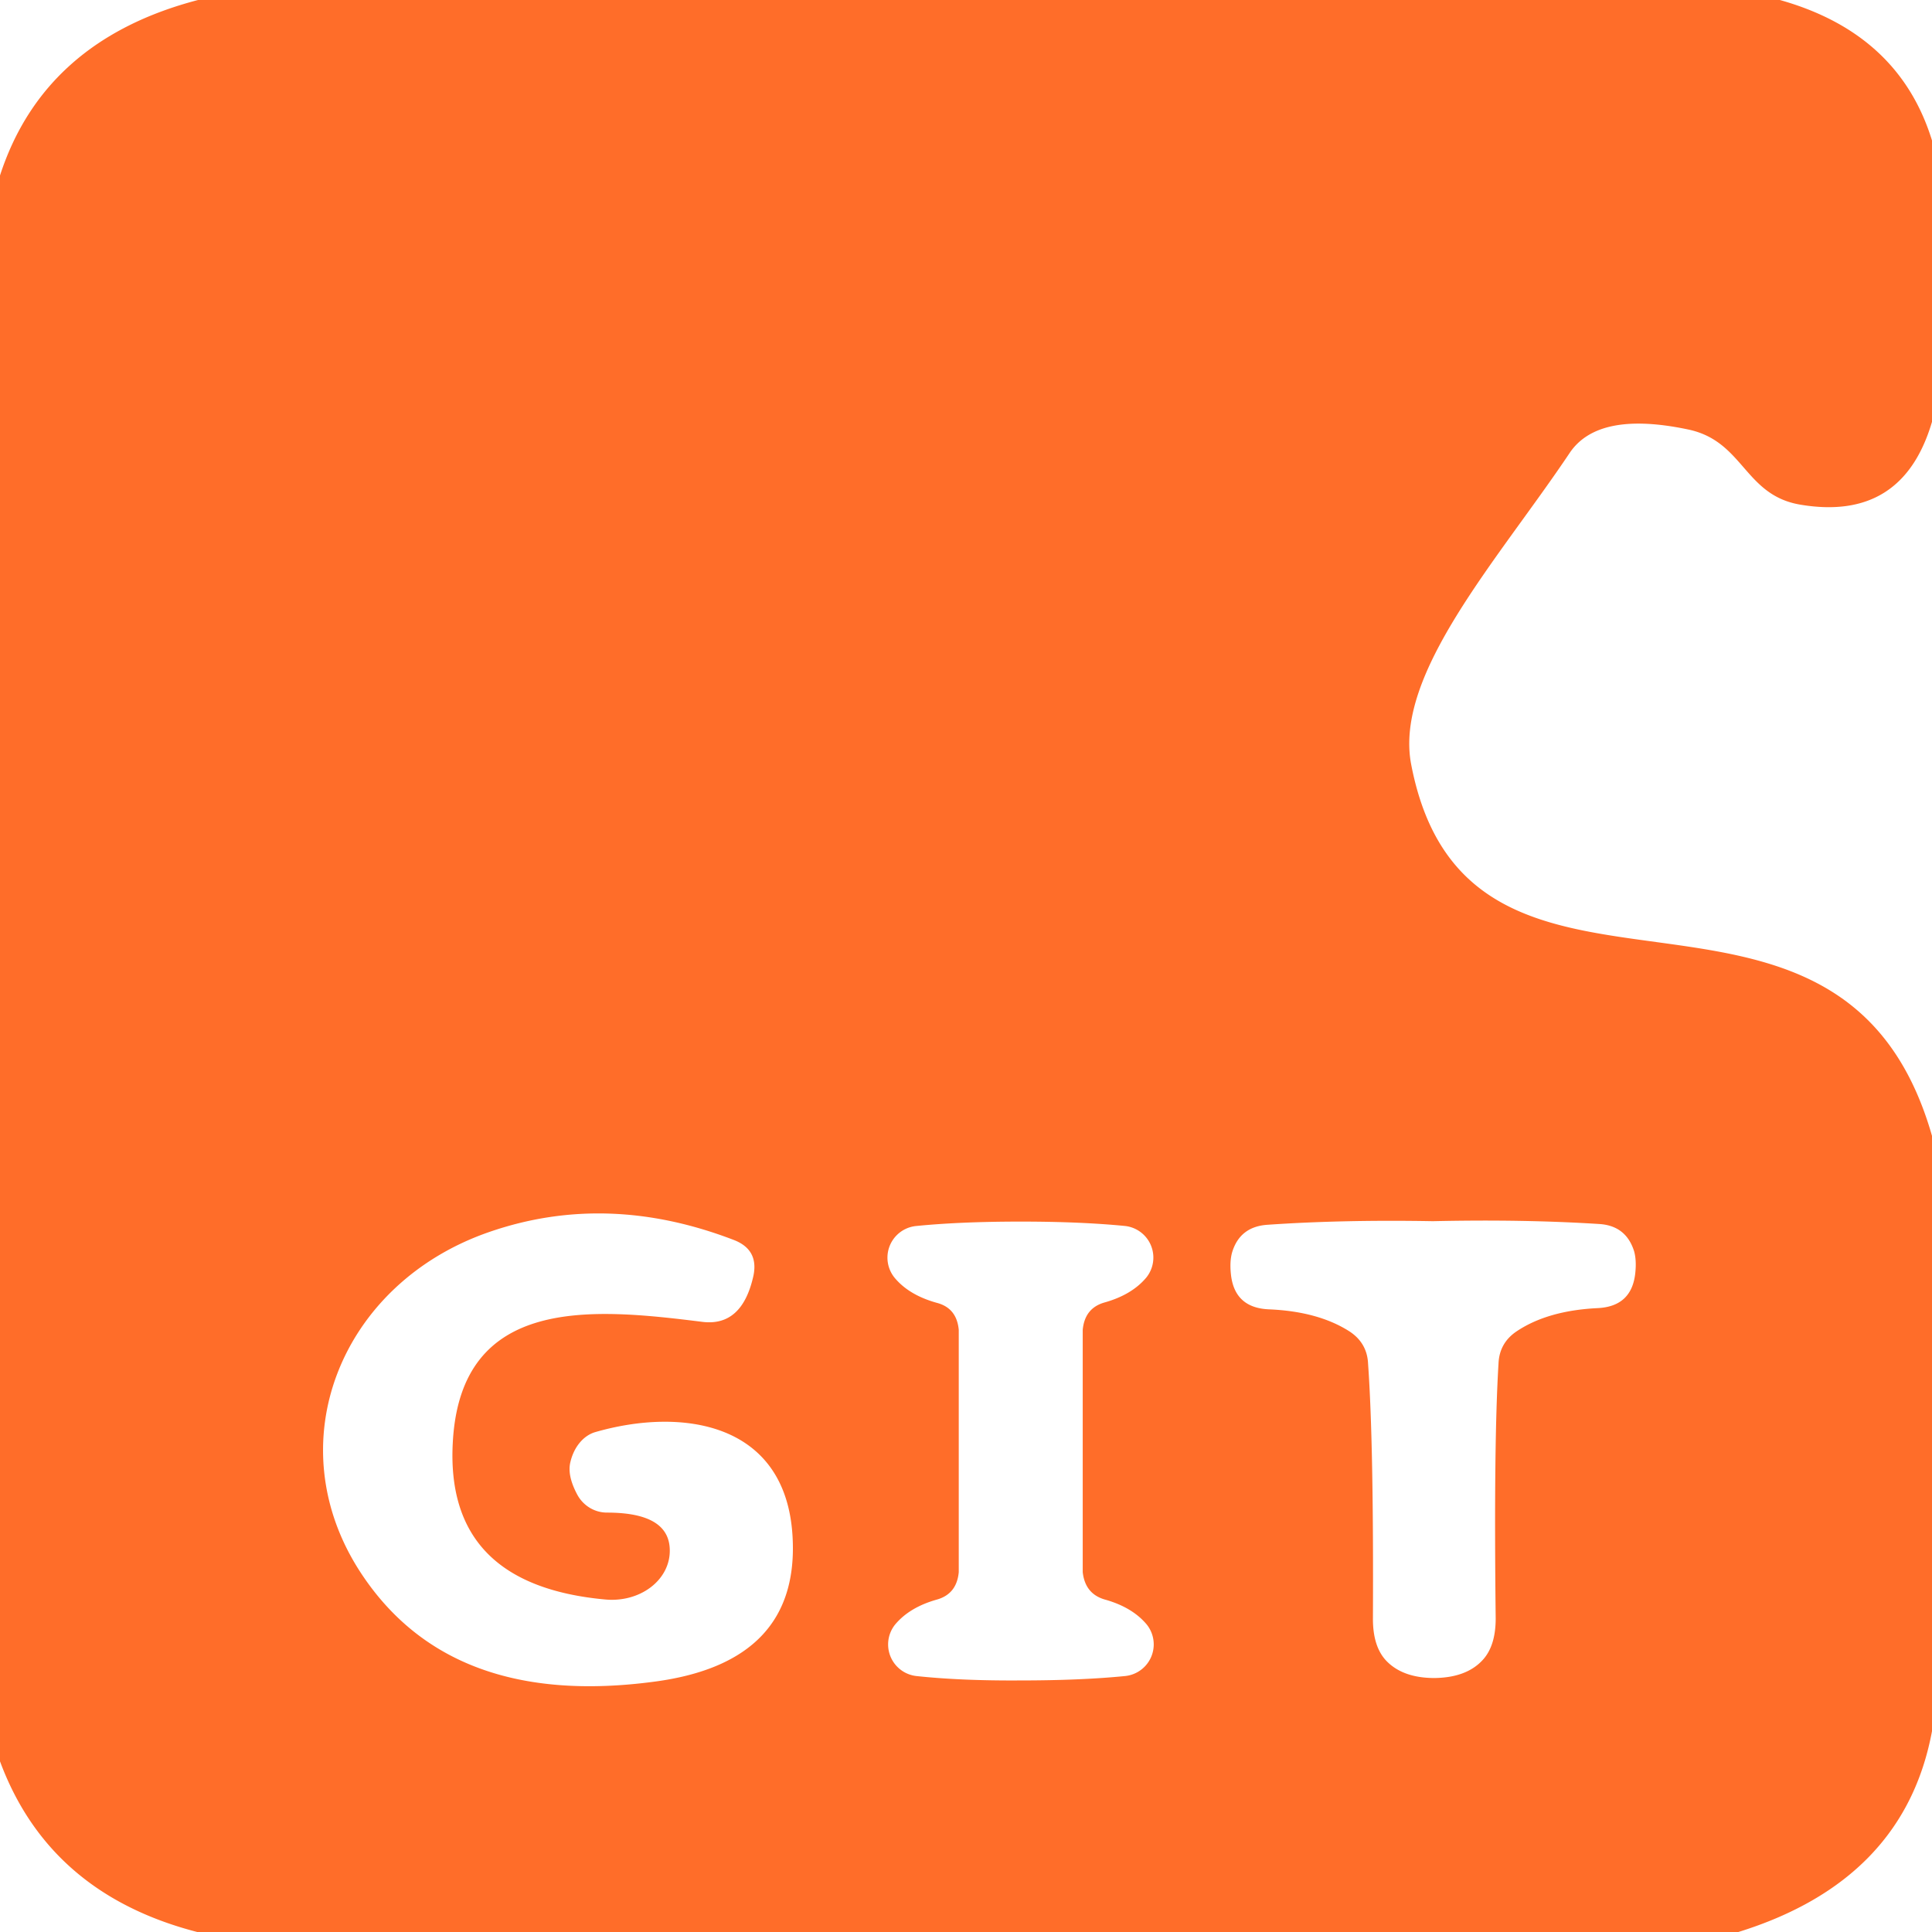 <?xml version="1.0" encoding="UTF-8" standalone="no"?>
<!DOCTYPE svg PUBLIC "-//W3C//DTD SVG 1.1//EN" "http://www.w3.org/Graphics/SVG/1.1/DTD/svg11.dtd">
<svg xmlns="http://www.w3.org/2000/svg" version="1.1" viewBox="0.00 0.00 48.00 48.00">
<path fill="#ff6d29" d="
  M 44.22 0.00
  Q 47.18 0.83 48.00 3.49
  L 48.00 10.48
  Q 47.27 12.96 44.74 12.54
  C 43.33 12.31 43.33 10.96 41.94 10.67
  Q 39.71 10.20 39.00 11.25
  C 37.22 13.91 34.63 16.74 35.06 18.99
  C 36.49 26.45 45.72 20.25 48.00 28.22
  L 48.00 43.01
  Q 47.31 46.72 43.19 48.00
  L 4.90 48.00
  Q 1.22 47.05 0.00 43.76
  L 0.00 4.36
  Q 1.09 1.00 4.92 0.00
  L 44.22 0.00
  Z
  M 16.64 38.56
  A 1.47 1.24 3.5 0 1 15.05 39.74
  Q 11.05 39.38 11.25 35.83
  C 11.45 32.18 14.72 32.50 17.44 32.84
  Q 18.44 32.97 18.72 31.69
  Q 18.85 31.05 18.24 30.81
  Q 15.10 29.60 12.18 30.60
  C 8.46 31.87 6.86 35.86 8.96 39.07
  Q 11.18 42.46 16.26 41.78
  Q 19.88 41.30 19.69 38.16
  C 19.52 35.33 16.94 34.96 14.79 35.58
  A 1.06 0.82 -88.2 0 0 14.17 36.33
  Q 14.09 36.66 14.34 37.13
  A 0.85 0.83 75.7 0 0 15.08 37.58
  Q 16.67 37.58 16.64 38.56
  Z
  M 23.82 36.05
  Q 23.82 39.05 23.82 39.06
  Q 23.77 39.60 23.28 39.74
  Q 22.60 39.93 22.24 40.36
  A 0.79 0.79 0.0 0 0 22.76 41.64
  Q 23.87 41.76 25.36 41.75
  Q 26.86 41.75 27.96 41.64
  A 0.79 0.79 0.0 0 0 28.49 40.36
  Q 28.13 39.93 27.45 39.74
  Q 26.96 39.60 26.90 39.06
  Q 26.90 39.05 26.90 36.05
  Q 26.90 33.05 26.90 33.04
  Q 26.95 32.50 27.44 32.36
  Q 28.12 32.17 28.48 31.74
  A 0.79 0.79 0.0 0 0 27.96 30.46
  Q 26.85 30.35 25.36 30.35
  Q 23.86 30.35 22.76 30.46
  A 0.79 0.79 0.0 0 0 22.23 31.75
  Q 22.59 32.18 23.28 32.37
  Q 23.77 32.50 23.82 33.04
  Q 23.82 33.05 23.82 36.05
  Z
  M 35.64 41.69
  Q 36.42 41.68 36.82 41.26
  Q 37.16 40.91 37.16 40.21
  Q 37.11 35.85 37.23 33.88
  Q 37.25 33.36 37.69 33.07
  Q 38.46 32.56 39.69 32.50
  Q 40.55 32.46 40.63 31.61
  Q 40.66 31.31 40.60 31.09
  Q 40.40 30.45 39.73 30.41
  Q 37.85 30.29 35.60 30.34
  Q 33.35 30.30 31.48 30.43
  Q 30.80 30.48 30.61 31.12
  Q 30.55 31.34 30.58 31.64
  Q 30.66 32.49 31.52 32.53
  Q 32.75 32.58 33.53 33.08
  Q 33.97 33.37 33.99 33.89
  Q 34.13 35.86 34.11 40.22
  Q 34.11 40.92 34.45 41.27
  Q 34.86 41.69 35.64 41.69
  Z"
/>
</svg>
